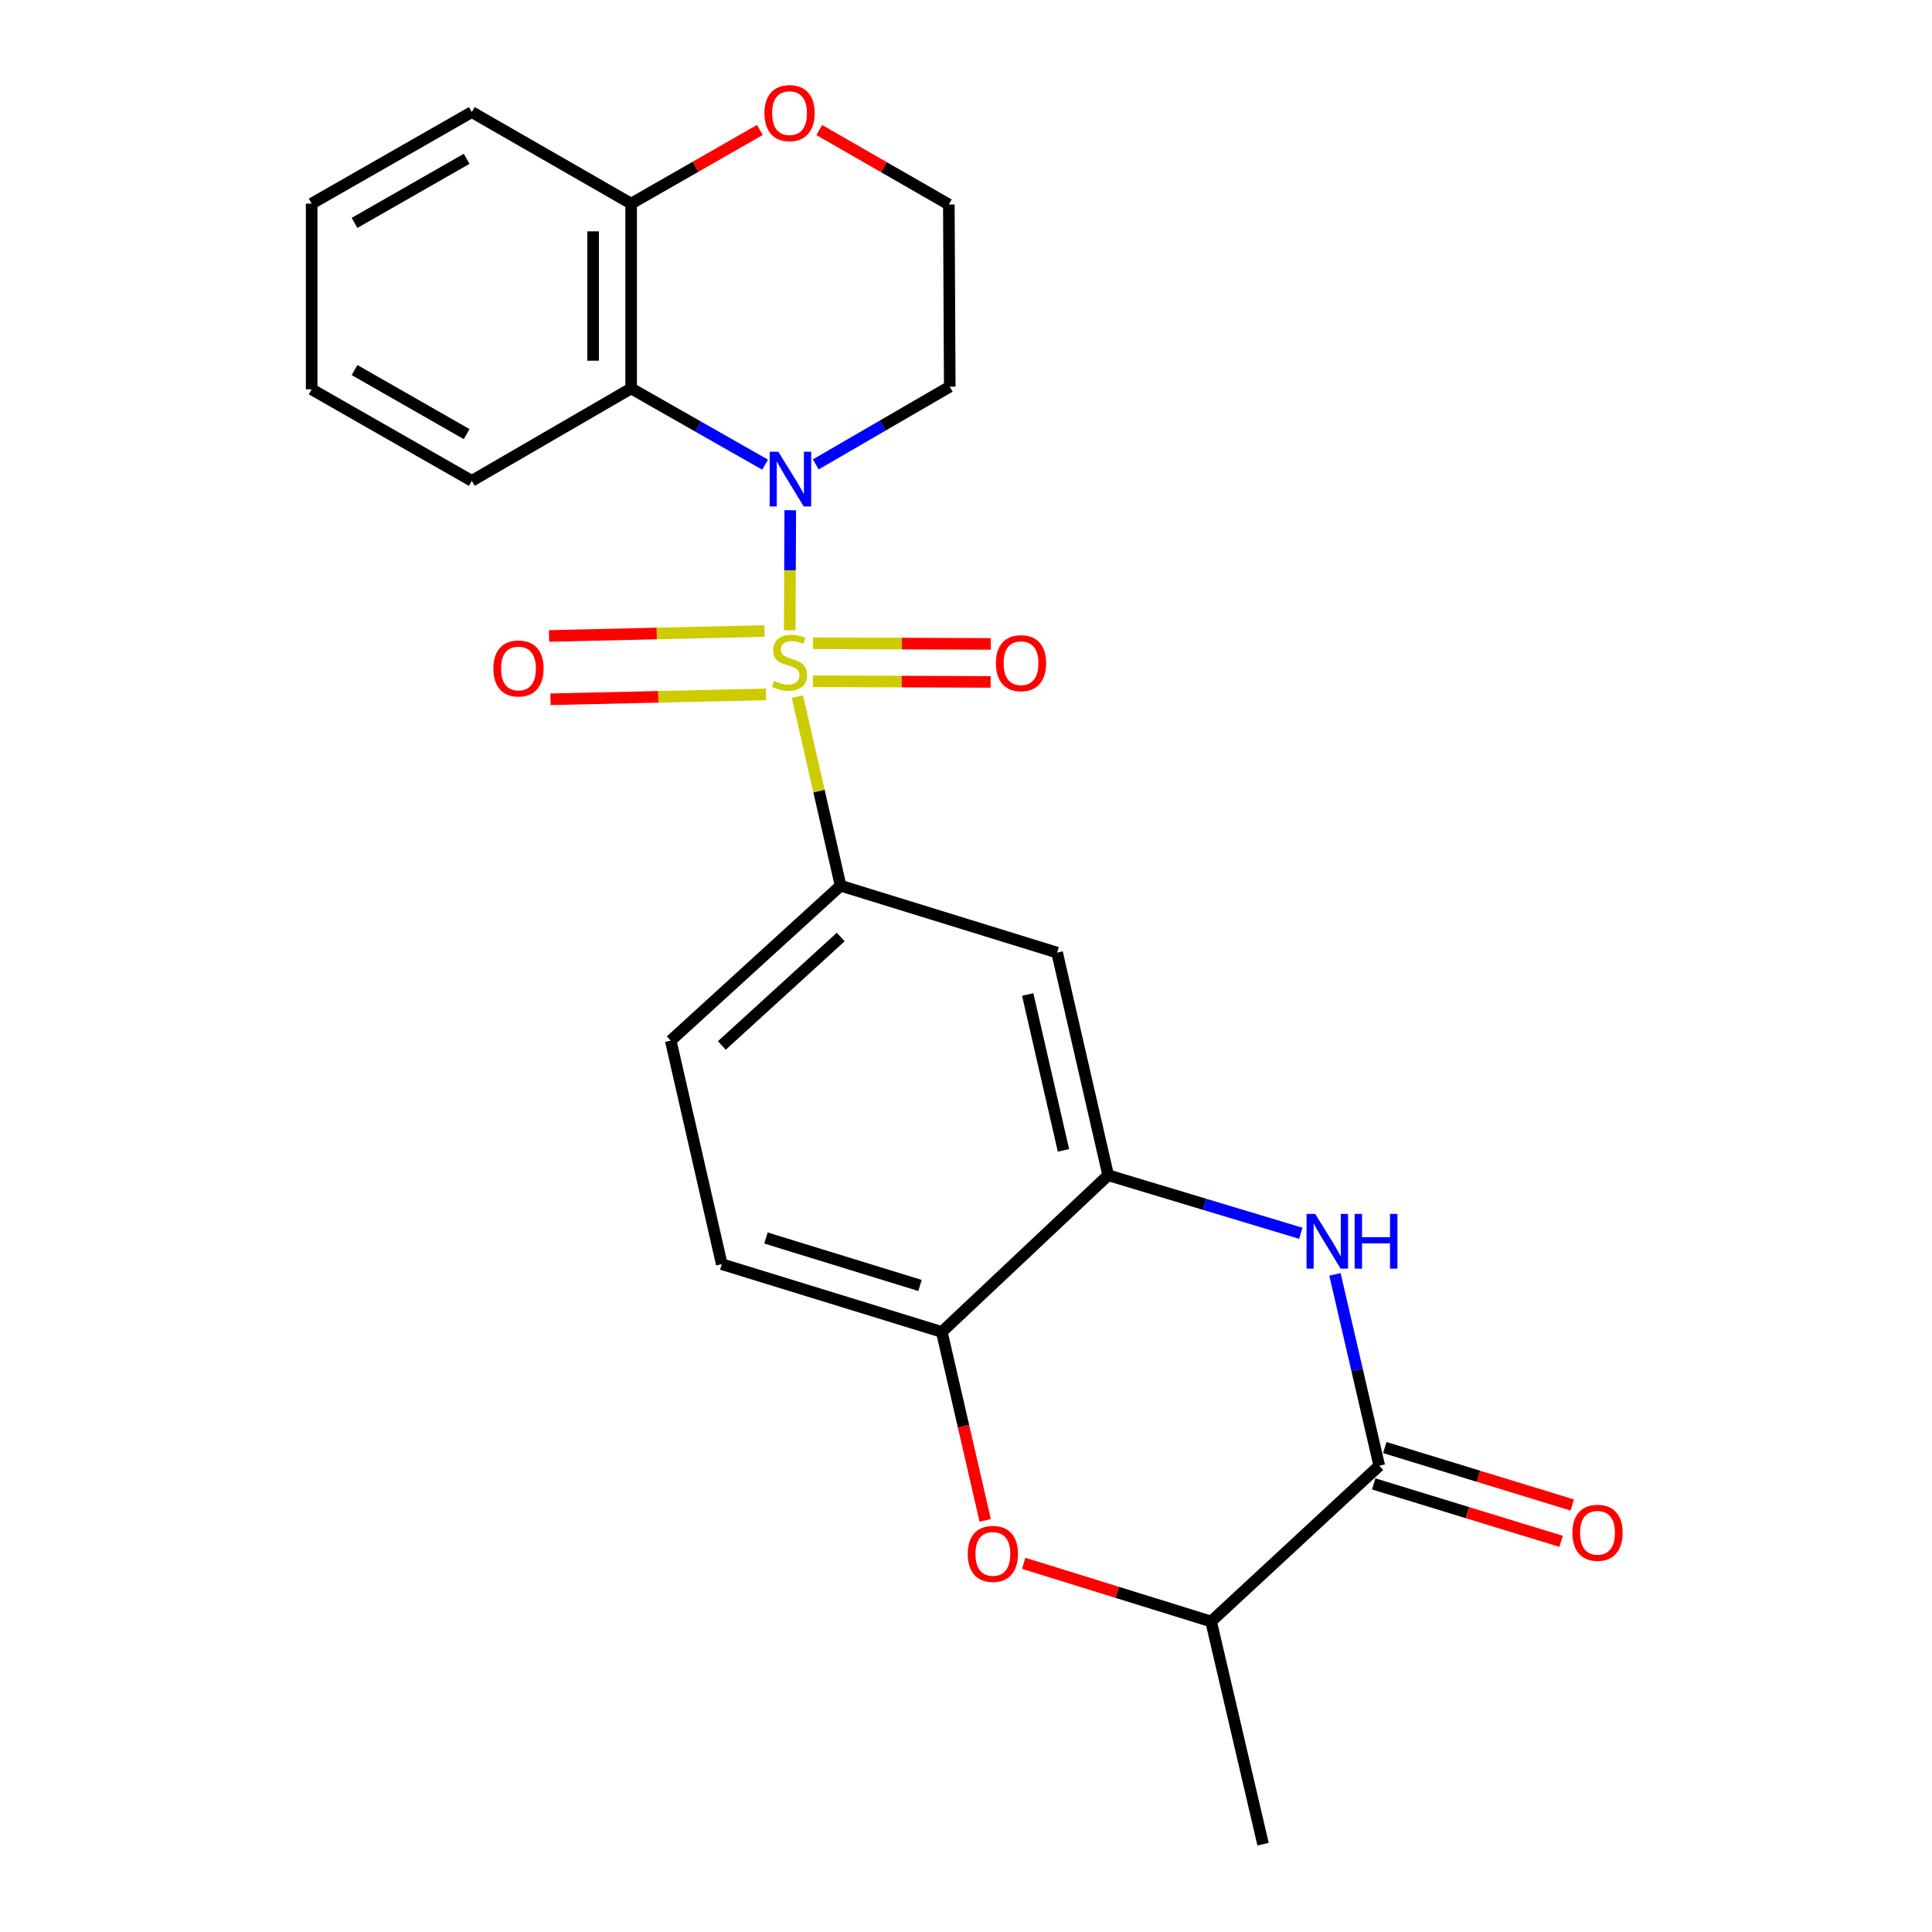 <?xml version='1.0' encoding='iso-8859-1'?>
<svg version='1.1' baseProfile='full'
              xmlns='http://www.w3.org/2000/svg'
                      xmlns:rdkit='http://www.rdkit.org/xml'
                      xmlns:xlink='http://www.w3.org/1999/xlink'
                  xml:space='preserve'
width='1000px' height='1000px' viewBox='0 0 1000 1000'>
<!-- END OF HEADER -->
<rect style='opacity:1.0;fill:#FFFFFF;stroke:none' width='1000' height='1000' x='0' y='0'> </rect>
<path class='bond-0' d='M 408.751,326.242 L 408.898,295.168' style='fill:none;fill-rule:evenodd;stroke:#CCCC00;stroke-width:6px;stroke-linecap:butt;stroke-linejoin:miter;stroke-opacity:1' />
<path class='bond-0' d='M 408.898,295.168 L 409.045,264.094' style='fill:none;fill-rule:evenodd;stroke:#0000FF;stroke-width:6px;stroke-linecap:butt;stroke-linejoin:miter;stroke-opacity:1' />
<path class='bond-2' d='M 412.748,360.578 L 423.919,409.507' style='fill:none;fill-rule:evenodd;stroke:#CCCC00;stroke-width:6px;stroke-linecap:butt;stroke-linejoin:miter;stroke-opacity:1' />
<path class='bond-2' d='M 423.919,409.507 L 435.091,458.437' style='fill:none;fill-rule:evenodd;stroke:#000000;stroke-width:6px;stroke-linecap:butt;stroke-linejoin:miter;stroke-opacity:1' />
<path class='bond-10' d='M 395.711,326.626 L 339.948,327.894' style='fill:none;fill-rule:evenodd;stroke:#CCCC00;stroke-width:6px;stroke-linecap:butt;stroke-linejoin:miter;stroke-opacity:1' />
<path class='bond-10' d='M 339.948,327.894 L 284.184,329.163' style='fill:none;fill-rule:evenodd;stroke:#FF0000;stroke-width:6px;stroke-linecap:butt;stroke-linejoin:miter;stroke-opacity:1' />
<path class='bond-10' d='M 396.457,359.408 L 340.693,360.676' style='fill:none;fill-rule:evenodd;stroke:#CCCC00;stroke-width:6px;stroke-linecap:butt;stroke-linejoin:miter;stroke-opacity:1' />
<path class='bond-10' d='M 340.693,360.676 L 284.929,361.945' style='fill:none;fill-rule:evenodd;stroke:#FF0000;stroke-width:6px;stroke-linecap:butt;stroke-linejoin:miter;stroke-opacity:1' />
<path class='bond-11' d='M 420.711,352.613 L 466.73,352.785' style='fill:none;fill-rule:evenodd;stroke:#CCCC00;stroke-width:6px;stroke-linecap:butt;stroke-linejoin:miter;stroke-opacity:1' />
<path class='bond-11' d='M 466.73,352.785 L 512.748,352.957' style='fill:none;fill-rule:evenodd;stroke:#FF0000;stroke-width:6px;stroke-linecap:butt;stroke-linejoin:miter;stroke-opacity:1' />
<path class='bond-11' d='M 420.785,332.939 L 466.803,333.111' style='fill:none;fill-rule:evenodd;stroke:#CCCC00;stroke-width:6px;stroke-linecap:butt;stroke-linejoin:miter;stroke-opacity:1' />
<path class='bond-11' d='M 466.803,333.111 L 512.822,333.283' style='fill:none;fill-rule:evenodd;stroke:#FF0000;stroke-width:6px;stroke-linecap:butt;stroke-linejoin:miter;stroke-opacity:1' />
<path class='bond-3' d='M 396.01,240.515 L 361.342,220.784' style='fill:none;fill-rule:evenodd;stroke:#0000FF;stroke-width:6px;stroke-linecap:butt;stroke-linejoin:miter;stroke-opacity:1' />
<path class='bond-3' d='M 361.342,220.784 L 326.675,201.054' style='fill:none;fill-rule:evenodd;stroke:#000000;stroke-width:6px;stroke-linecap:butt;stroke-linejoin:miter;stroke-opacity:1' />
<path class='bond-14' d='M 422.245,240.364 L 456.917,220.25' style='fill:none;fill-rule:evenodd;stroke:#0000FF;stroke-width:6px;stroke-linecap:butt;stroke-linejoin:miter;stroke-opacity:1' />
<path class='bond-14' d='M 456.917,220.25 L 491.589,200.136' style='fill:none;fill-rule:evenodd;stroke:#000000;stroke-width:6px;stroke-linecap:butt;stroke-linejoin:miter;stroke-opacity:1' />
<path class='bond-1' d='M 673.308,638.351 L 623.447,623.331' style='fill:none;fill-rule:evenodd;stroke:#0000FF;stroke-width:6px;stroke-linecap:butt;stroke-linejoin:miter;stroke-opacity:1' />
<path class='bond-1' d='M 623.447,623.331 L 573.587,608.311' style='fill:none;fill-rule:evenodd;stroke:#000000;stroke-width:6px;stroke-linecap:butt;stroke-linejoin:miter;stroke-opacity:1' />
<path class='bond-4' d='M 690.976,659.62 L 702.437,709.138' style='fill:none;fill-rule:evenodd;stroke:#0000FF;stroke-width:6px;stroke-linecap:butt;stroke-linejoin:miter;stroke-opacity:1' />
<path class='bond-4' d='M 702.437,709.138 L 713.897,758.655' style='fill:none;fill-rule:evenodd;stroke:#000000;stroke-width:6px;stroke-linecap:butt;stroke-linejoin:miter;stroke-opacity:1' />
<path class='bond-7' d='M 435.091,458.437 L 547.158,493.064' style='fill:none;fill-rule:evenodd;stroke:#000000;stroke-width:6px;stroke-linecap:butt;stroke-linejoin:miter;stroke-opacity:1' />
<path class='bond-16' d='M 435.091,458.437 L 347.169,538.621' style='fill:none;fill-rule:evenodd;stroke:#000000;stroke-width:6px;stroke-linecap:butt;stroke-linejoin:miter;stroke-opacity:1' />
<path class='bond-16' d='M 435.16,485.001 L 373.615,541.13' style='fill:none;fill-rule:evenodd;stroke:#000000;stroke-width:6px;stroke-linecap:butt;stroke-linejoin:miter;stroke-opacity:1' />
<path class='bond-12' d='M 326.675,201.054 L 326.675,105.393' style='fill:none;fill-rule:evenodd;stroke:#000000;stroke-width:6px;stroke-linecap:butt;stroke-linejoin:miter;stroke-opacity:1' />
<path class='bond-12' d='M 307.001,186.705 L 307.001,119.742' style='fill:none;fill-rule:evenodd;stroke:#000000;stroke-width:6px;stroke-linecap:butt;stroke-linejoin:miter;stroke-opacity:1' />
<path class='bond-19' d='M 326.675,201.054 L 244.207,248.884' style='fill:none;fill-rule:evenodd;stroke:#000000;stroke-width:6px;stroke-linecap:butt;stroke-linejoin:miter;stroke-opacity:1' />
<path class='bond-13' d='M 711.015,768.061 L 759.525,782.929' style='fill:none;fill-rule:evenodd;stroke:#000000;stroke-width:6px;stroke-linecap:butt;stroke-linejoin:miter;stroke-opacity:1' />
<path class='bond-13' d='M 759.525,782.929 L 808.035,797.797' style='fill:none;fill-rule:evenodd;stroke:#FF0000;stroke-width:6px;stroke-linecap:butt;stroke-linejoin:miter;stroke-opacity:1' />
<path class='bond-13' d='M 716.78,749.25 L 765.29,764.118' style='fill:none;fill-rule:evenodd;stroke:#000000;stroke-width:6px;stroke-linecap:butt;stroke-linejoin:miter;stroke-opacity:1' />
<path class='bond-13' d='M 765.29,764.118 L 813.8,778.987' style='fill:none;fill-rule:evenodd;stroke:#FF0000;stroke-width:6px;stroke-linecap:butt;stroke-linejoin:miter;stroke-opacity:1' />
<path class='bond-27' d='M 713.897,758.655 L 626.871,839.287' style='fill:none;fill-rule:evenodd;stroke:#000000;stroke-width:6px;stroke-linecap:butt;stroke-linejoin:miter;stroke-opacity:1' />
<path class='bond-5' d='M 573.587,608.311 L 547.158,493.064' style='fill:none;fill-rule:evenodd;stroke:#000000;stroke-width:6px;stroke-linecap:butt;stroke-linejoin:miter;stroke-opacity:1' />
<path class='bond-5' d='M 550.446,595.422 L 531.946,514.749' style='fill:none;fill-rule:evenodd;stroke:#000000;stroke-width:6px;stroke-linecap:butt;stroke-linejoin:miter;stroke-opacity:1' />
<path class='bond-24' d='M 573.587,608.311 L 487.479,689.413' style='fill:none;fill-rule:evenodd;stroke:#000000;stroke-width:6px;stroke-linecap:butt;stroke-linejoin:miter;stroke-opacity:1' />
<path class='bond-6' d='M 509.934,786.947 L 498.706,738.18' style='fill:none;fill-rule:evenodd;stroke:#FF0000;stroke-width:6px;stroke-linecap:butt;stroke-linejoin:miter;stroke-opacity:1' />
<path class='bond-6' d='M 498.706,738.18 L 487.479,689.413' style='fill:none;fill-rule:evenodd;stroke:#000000;stroke-width:6px;stroke-linecap:butt;stroke-linejoin:miter;stroke-opacity:1' />
<path class='bond-9' d='M 529.865,809.167 L 578.368,824.227' style='fill:none;fill-rule:evenodd;stroke:#FF0000;stroke-width:6px;stroke-linecap:butt;stroke-linejoin:miter;stroke-opacity:1' />
<path class='bond-9' d='M 578.368,824.227 L 626.871,839.287' style='fill:none;fill-rule:evenodd;stroke:#000000;stroke-width:6px;stroke-linecap:butt;stroke-linejoin:miter;stroke-opacity:1' />
<path class='bond-8' d='M 487.479,689.413 L 373.587,654.327' style='fill:none;fill-rule:evenodd;stroke:#000000;stroke-width:6px;stroke-linecap:butt;stroke-linejoin:miter;stroke-opacity:1' />
<path class='bond-8' d='M 476.188,665.348 L 396.463,640.788' style='fill:none;fill-rule:evenodd;stroke:#000000;stroke-width:6px;stroke-linecap:butt;stroke-linejoin:miter;stroke-opacity:1' />
<path class='bond-20' d='M 626.871,839.287 L 653.76,954.545' style='fill:none;fill-rule:evenodd;stroke:#000000;stroke-width:6px;stroke-linecap:butt;stroke-linejoin:miter;stroke-opacity:1' />
<path class='bond-21' d='M 326.675,105.393 L 244.207,58.011' style='fill:none;fill-rule:evenodd;stroke:#000000;stroke-width:6px;stroke-linecap:butt;stroke-linejoin:miter;stroke-opacity:1' />
<path class='bond-25' d='M 326.675,105.393 L 359.993,86.327' style='fill:none;fill-rule:evenodd;stroke:#000000;stroke-width:6px;stroke-linecap:butt;stroke-linejoin:miter;stroke-opacity:1' />
<path class='bond-25' d='M 359.993,86.327 L 393.311,67.261' style='fill:none;fill-rule:evenodd;stroke:#FF0000;stroke-width:6px;stroke-linecap:butt;stroke-linejoin:miter;stroke-opacity:1' />
<path class='bond-18' d='M 491.589,200.136 L 491.119,105.852' style='fill:none;fill-rule:evenodd;stroke:#000000;stroke-width:6px;stroke-linecap:butt;stroke-linejoin:miter;stroke-opacity:1' />
<path class='bond-15' d='M 424.05,67.308 L 457.585,86.58' style='fill:none;fill-rule:evenodd;stroke:#FF0000;stroke-width:6px;stroke-linecap:butt;stroke-linejoin:miter;stroke-opacity:1' />
<path class='bond-15' d='M 457.585,86.58 L 491.119,105.852' style='fill:none;fill-rule:evenodd;stroke:#000000;stroke-width:6px;stroke-linecap:butt;stroke-linejoin:miter;stroke-opacity:1' />
<path class='bond-17' d='M 347.169,538.621 L 373.587,654.327' style='fill:none;fill-rule:evenodd;stroke:#000000;stroke-width:6px;stroke-linecap:butt;stroke-linejoin:miter;stroke-opacity:1' />
<path class='bond-22' d='M 244.207,248.884 L 161.313,201.513' style='fill:none;fill-rule:evenodd;stroke:#000000;stroke-width:6px;stroke-linecap:butt;stroke-linejoin:miter;stroke-opacity:1' />
<path class='bond-22' d='M 241.535,224.697 L 183.509,191.537' style='fill:none;fill-rule:evenodd;stroke:#000000;stroke-width:6px;stroke-linecap:butt;stroke-linejoin:miter;stroke-opacity:1' />
<path class='bond-26' d='M 244.207,58.011 L 161.313,105.393' style='fill:none;fill-rule:evenodd;stroke:#000000;stroke-width:6px;stroke-linecap:butt;stroke-linejoin:miter;stroke-opacity:1' />
<path class='bond-26' d='M 241.536,82.199 L 183.51,115.367' style='fill:none;fill-rule:evenodd;stroke:#000000;stroke-width:6px;stroke-linecap:butt;stroke-linejoin:miter;stroke-opacity:1' />
<path class='bond-23' d='M 161.313,201.513 L 161.313,105.393' style='fill:none;fill-rule:evenodd;stroke:#000000;stroke-width:6px;stroke-linecap:butt;stroke-linejoin:miter;stroke-opacity:1' />
<path  class='atom-0' d='M 400.673 352.451
Q 400.993 352.571, 402.313 353.131
Q 403.633 353.691, 405.073 354.051
Q 406.553 354.371, 407.993 354.371
Q 410.673 354.371, 412.233 353.091
Q 413.793 351.771, 413.793 349.491
Q 413.793 347.931, 412.993 346.971
Q 412.233 346.011, 411.033 345.491
Q 409.833 344.971, 407.833 344.371
Q 405.313 343.611, 403.793 342.891
Q 402.313 342.171, 401.233 340.651
Q 400.193 339.131, 400.193 336.571
Q 400.193 333.011, 402.593 330.811
Q 405.033 328.611, 409.833 328.611
Q 413.113 328.611, 416.833 330.171
L 415.913 333.251
Q 412.513 331.851, 409.953 331.851
Q 407.193 331.851, 405.673 333.011
Q 404.153 334.131, 404.193 336.091
Q 404.193 337.611, 404.953 338.531
Q 405.753 339.451, 406.873 339.971
Q 408.033 340.491, 409.953 341.091
Q 412.513 341.891, 414.033 342.691
Q 415.553 343.491, 416.633 345.131
Q 417.753 346.731, 417.753 349.491
Q 417.753 353.411, 415.113 355.531
Q 412.513 357.611, 408.153 357.611
Q 405.633 357.611, 403.713 357.051
Q 401.833 356.531, 399.593 355.611
L 400.673 352.451
' fill='#CCCC00'/>
<path  class='atom-1' d='M 402.861 233.817
L 412.141 248.817
Q 413.061 250.297, 414.541 252.977
Q 416.021 255.657, 416.101 255.817
L 416.101 233.817
L 419.861 233.817
L 419.861 262.137
L 415.981 262.137
L 406.021 245.737
Q 404.861 243.817, 403.621 241.617
Q 402.421 239.417, 402.061 238.737
L 402.061 262.137
L 398.381 262.137
L 398.381 233.817
L 402.861 233.817
' fill='#0000FF'/>
<path  class='atom-2' d='M 680.749 628.319
L 690.029 643.319
Q 690.949 644.799, 692.429 647.479
Q 693.909 650.159, 693.989 650.319
L 693.989 628.319
L 697.749 628.319
L 697.749 656.639
L 693.869 656.639
L 683.909 640.239
Q 682.749 638.319, 681.509 636.119
Q 680.309 633.919, 679.949 633.239
L 679.949 656.639
L 676.269 656.639
L 676.269 628.319
L 680.749 628.319
' fill='#0000FF'/>
<path  class='atom-2' d='M 701.149 628.319
L 704.989 628.319
L 704.989 640.359
L 719.469 640.359
L 719.469 628.319
L 723.309 628.319
L 723.309 656.639
L 719.469 656.639
L 719.469 643.559
L 704.989 643.559
L 704.989 656.639
L 701.149 656.639
L 701.149 628.319
' fill='#0000FF'/>
<path  class='atom-7' d='M 500.908 804.292
Q 500.908 797.492, 504.268 793.692
Q 507.628 789.892, 513.908 789.892
Q 520.188 789.892, 523.548 793.692
Q 526.908 797.492, 526.908 804.292
Q 526.908 811.172, 523.508 815.092
Q 520.108 818.972, 513.908 818.972
Q 507.668 818.972, 504.268 815.092
Q 500.908 811.212, 500.908 804.292
M 513.908 815.772
Q 518.228 815.772, 520.548 812.892
Q 522.908 809.972, 522.908 804.292
Q 522.908 798.732, 520.548 795.932
Q 518.228 793.092, 513.908 793.092
Q 509.588 793.092, 507.228 795.892
Q 504.908 798.692, 504.908 804.292
Q 504.908 810.012, 507.228 812.892
Q 509.588 815.772, 513.908 815.772
' fill='#FF0000'/>
<path  class='atom-11' d='M 255.363 346.002
Q 255.363 339.202, 258.723 335.402
Q 262.083 331.602, 268.363 331.602
Q 274.643 331.602, 278.003 335.402
Q 281.363 339.202, 281.363 346.002
Q 281.363 352.882, 277.963 356.802
Q 274.563 360.682, 268.363 360.682
Q 262.123 360.682, 258.723 356.802
Q 255.363 352.922, 255.363 346.002
M 268.363 357.482
Q 272.683 357.482, 275.003 354.602
Q 277.363 351.682, 277.363 346.002
Q 277.363 340.442, 275.003 337.642
Q 272.683 334.802, 268.363 334.802
Q 264.043 334.802, 261.683 337.602
Q 259.363 340.402, 259.363 346.002
Q 259.363 351.722, 261.683 354.602
Q 264.043 357.482, 268.363 357.482
' fill='#FF0000'/>
<path  class='atom-12' d='M 515.478 343.259
Q 515.478 336.459, 518.838 332.659
Q 522.198 328.859, 528.478 328.859
Q 534.758 328.859, 538.118 332.659
Q 541.478 336.459, 541.478 343.259
Q 541.478 350.139, 538.078 354.059
Q 534.678 357.939, 528.478 357.939
Q 522.238 357.939, 518.838 354.059
Q 515.478 350.179, 515.478 343.259
M 528.478 354.739
Q 532.798 354.739, 535.118 351.859
Q 537.478 348.939, 537.478 343.259
Q 537.478 337.699, 535.118 334.899
Q 532.798 332.059, 528.478 332.059
Q 524.158 332.059, 521.798 334.859
Q 519.478 337.659, 519.478 343.259
Q 519.478 348.979, 521.798 351.859
Q 524.158 354.739, 528.478 354.739
' fill='#FF0000'/>
<path  class='atom-14' d='M 813.871 793.362
Q 813.871 786.562, 817.231 782.762
Q 820.591 778.962, 826.871 778.962
Q 833.151 778.962, 836.511 782.762
Q 839.871 786.562, 839.871 793.362
Q 839.871 800.242, 836.471 804.162
Q 833.071 808.042, 826.871 808.042
Q 820.631 808.042, 817.231 804.162
Q 813.871 800.282, 813.871 793.362
M 826.871 804.842
Q 831.191 804.842, 833.511 801.962
Q 835.871 799.042, 835.871 793.362
Q 835.871 787.802, 833.511 785.002
Q 831.191 782.162, 826.871 782.162
Q 822.551 782.162, 820.191 784.962
Q 817.871 787.762, 817.871 793.362
Q 817.871 799.082, 820.191 801.962
Q 822.551 804.842, 826.871 804.842
' fill='#FF0000'/>
<path  class='atom-16' d='M 395.673 58.55
Q 395.673 51.75, 399.033 47.95
Q 402.393 44.15, 408.673 44.15
Q 414.953 44.15, 418.313 47.95
Q 421.673 51.75, 421.673 58.55
Q 421.673 65.43, 418.273 69.35
Q 414.873 73.23, 408.673 73.23
Q 402.433 73.23, 399.033 69.35
Q 395.673 65.47, 395.673 58.55
M 408.673 70.03
Q 412.993 70.03, 415.313 67.15
Q 417.673 64.23, 417.673 58.55
Q 417.673 52.99, 415.313 50.19
Q 412.993 47.35, 408.673 47.35
Q 404.353 47.35, 401.993 50.15
Q 399.673 52.95, 399.673 58.55
Q 399.673 64.27, 401.993 67.15
Q 404.353 70.03, 408.673 70.03
' fill='#FF0000'/>
</svg>
